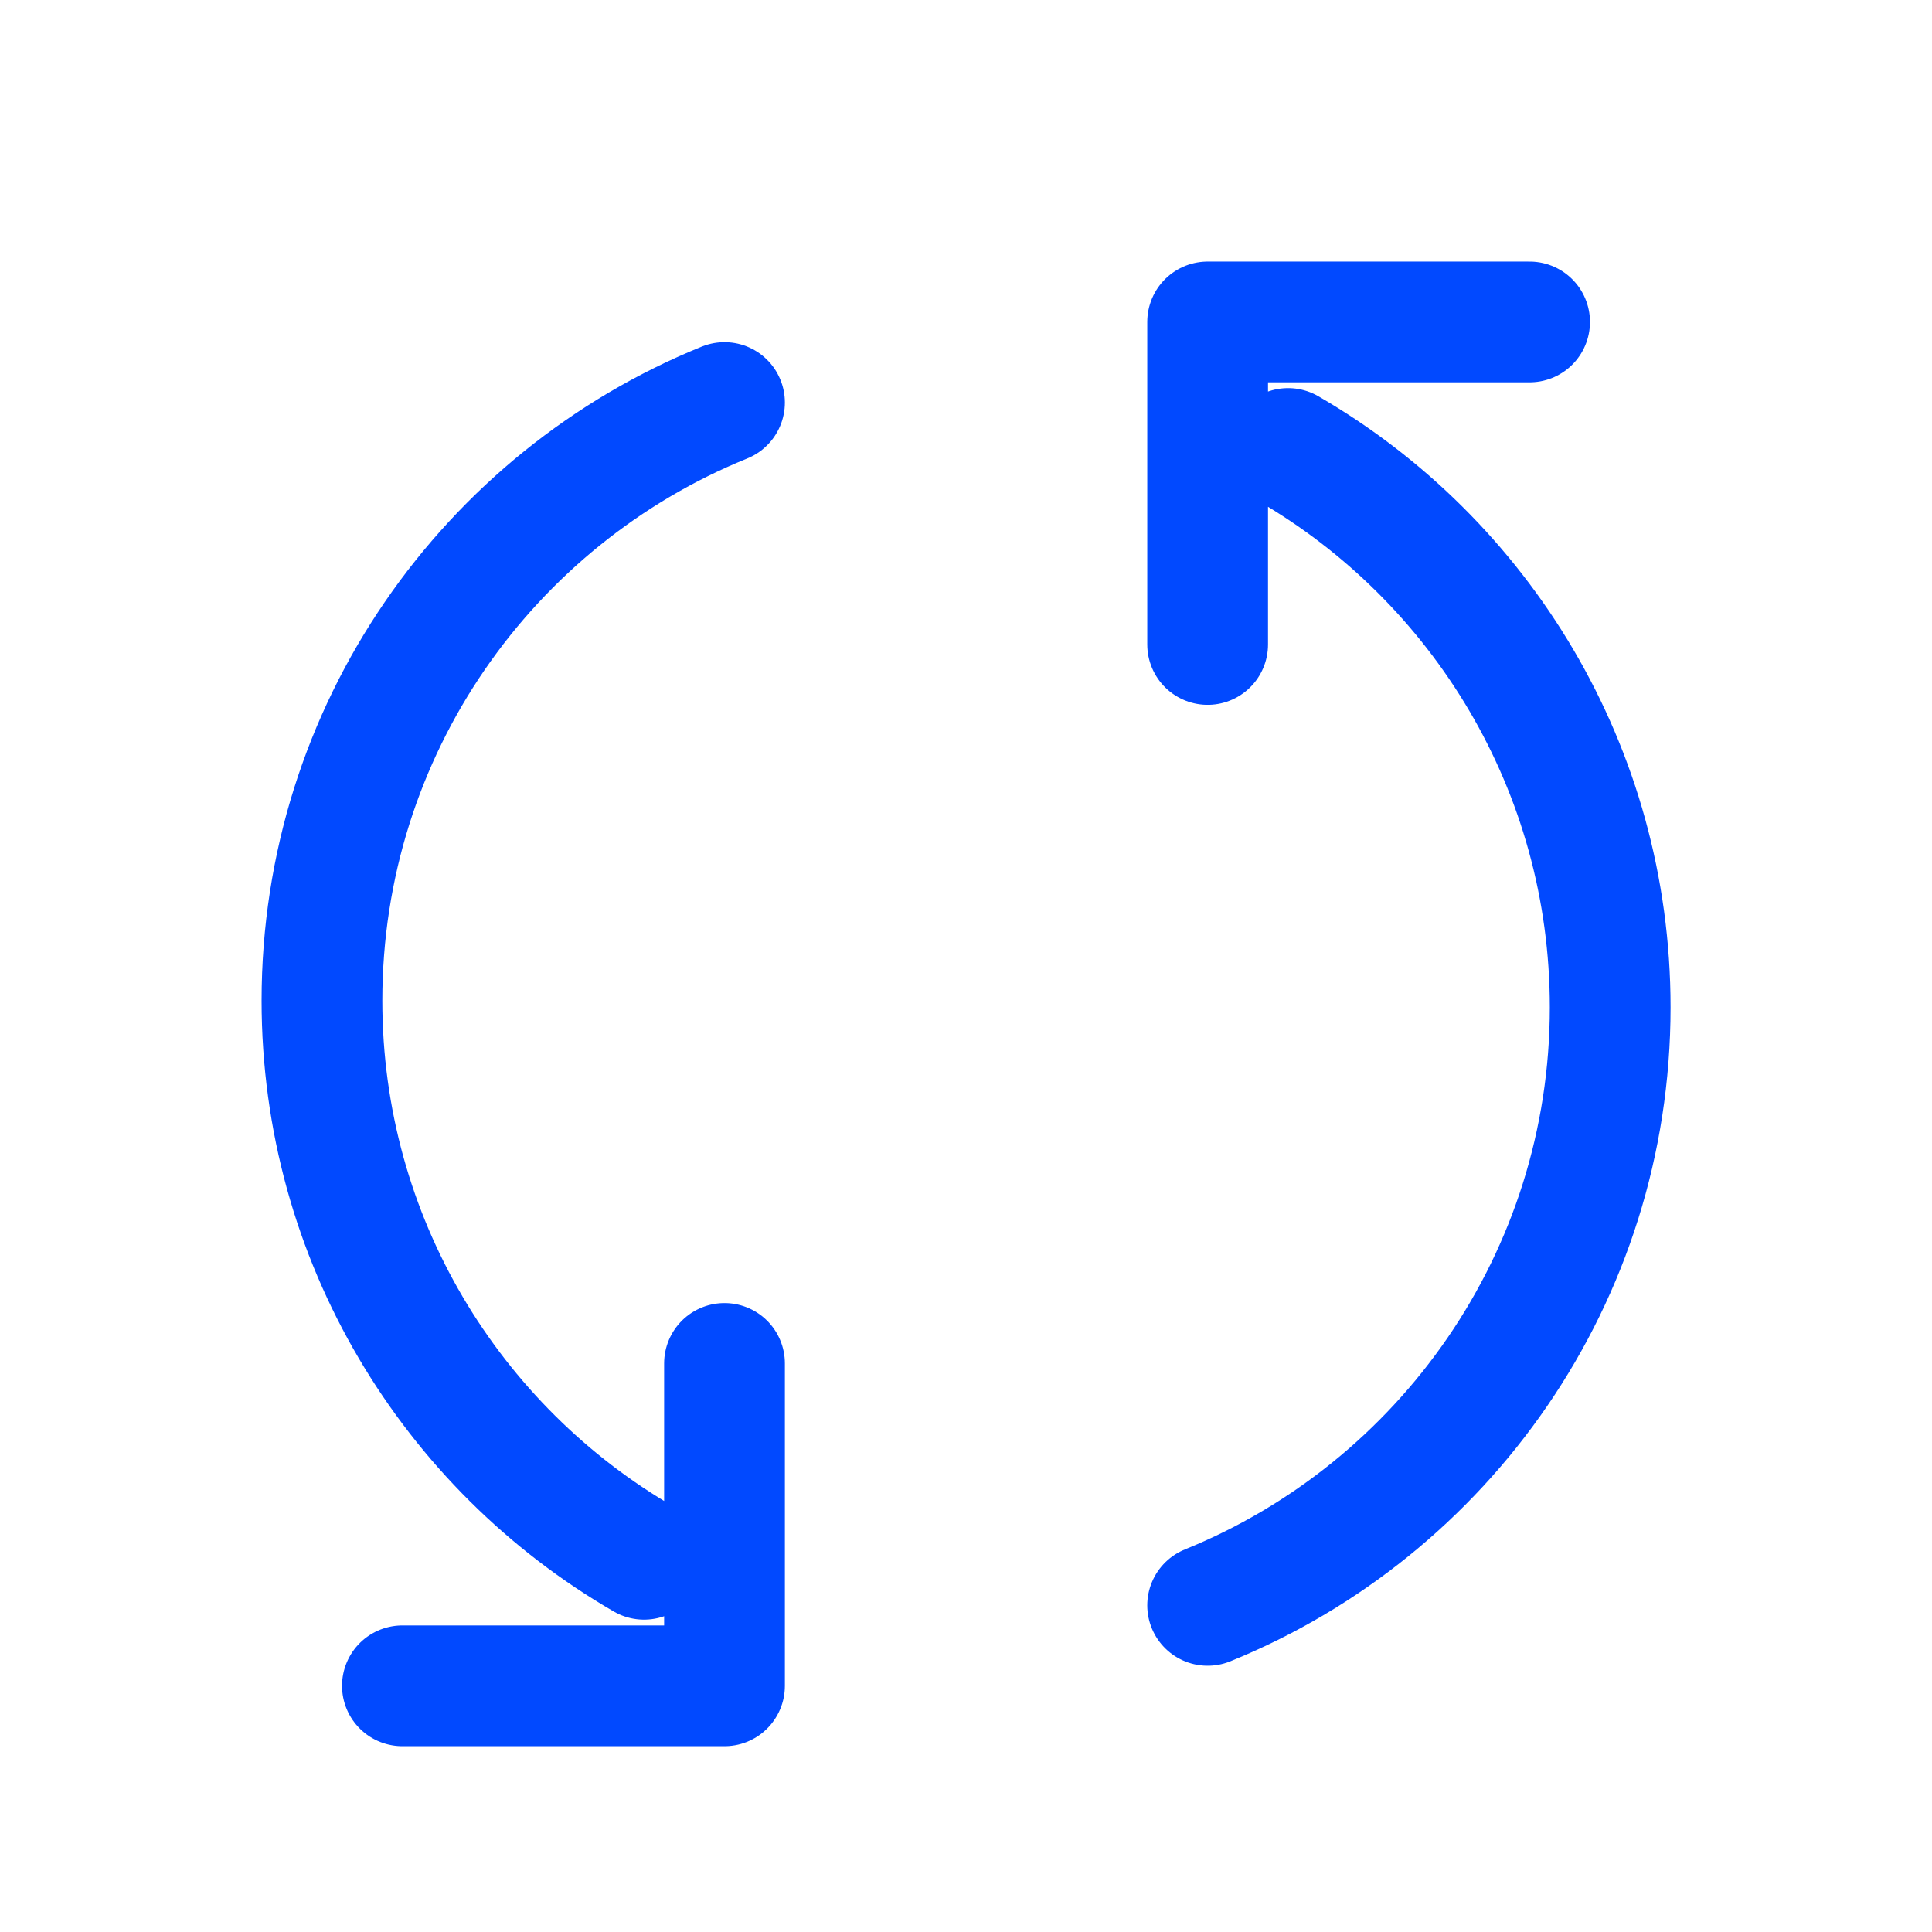 <svg width="14" height="14" viewBox="0 0 14 14" fill="none" xmlns="http://www.w3.org/2000/svg">
<path d="M4.667 11.299C3.272 10.491 2.333 8.981 2.333 7.251C2.333 5.289 3.54 3.61 5.25 2.917M5.25 9.88L5.25 12.216H2.916M9.334 3.25C10.729 4.058 11.668 5.569 11.668 7.299C11.668 9.26 10.461 10.939 8.751 11.633M8.751 4.67V2.333L11.084 2.333" stroke="#0149FF" stroke-width="0.875" stroke-linecap="round" stroke-linejoin="round"/>
</svg>
